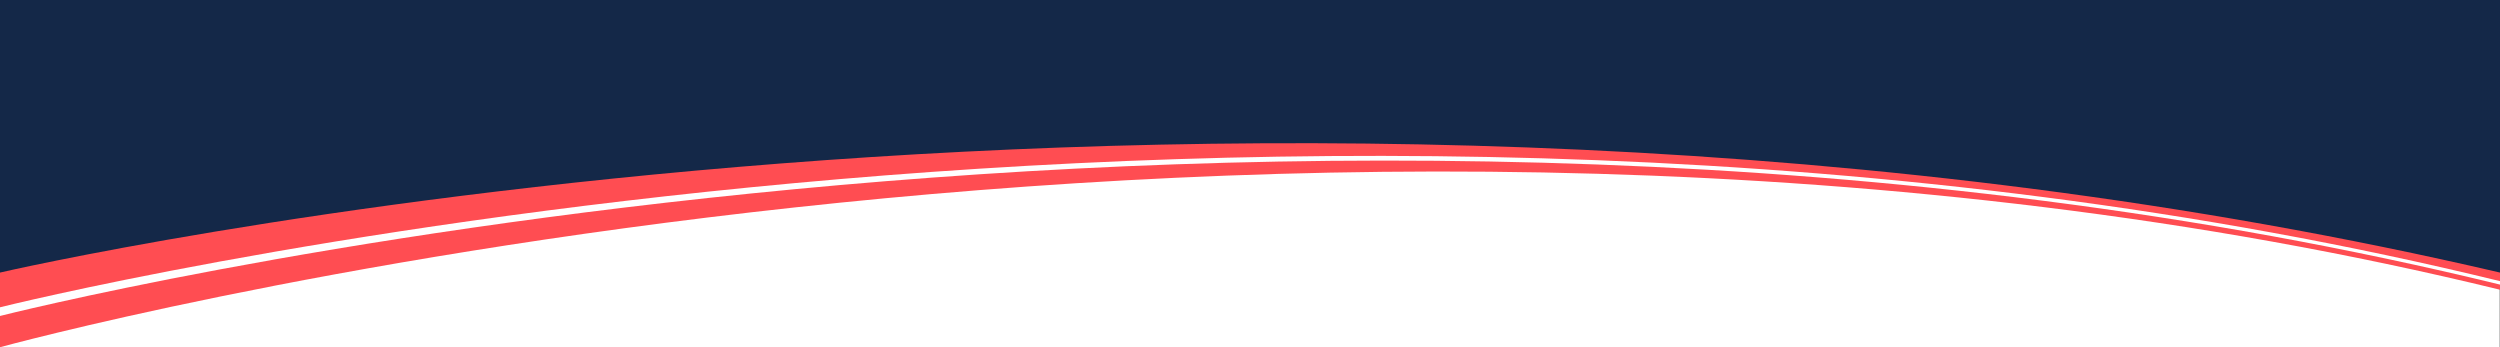 <?xml version="1.0" encoding="UTF-8" standalone="no"?>
<!DOCTYPE svg PUBLIC "-//W3C//DTD SVG 1.1//EN" "http://www.w3.org/Graphics/SVG/1.1/DTD/svg11.dtd">
<svg width="100%" height="100%" viewBox="0 0 1440 200" version="1.1" xmlns="http://www.w3.org/2000/svg" xmlns:xlink="http://www.w3.org/1999/xlink" xml:space="preserve" xmlns:serif="http://www.serif.com/" style="fill-rule:evenodd;clip-rule:evenodd;stroke-linejoin:round;stroke-miterlimit:2;">
    <rect x="0" y="0" width="1440" height="200" fill="#808080" stroke="none"/>
    <g transform="matrix(2.944,0,0,1.935,-883.83,-129.999)">
        <g id="Layer1">
            <rect x="300.182" y="67.194" width="489.078" height="103.376" style="fill:white;"/>
        </g>
    </g>
    <g transform="matrix(1,0,0,1,208,-565)">
        <g transform="matrix(1,0,0,1,-208,3)">
            <path d="M0,617L1440,617L1440,728.886C741.015,558.298 0,762 0,762L0,617Z" style="fill:rgb(255,77,82);fill-rule:nonzero;"/>
        </g>
        <g transform="matrix(1,0,0,1,-208,3)">
            <path d="M0,617L1440,617L1440,725.929C741.015,555.257 0,744 0,744L0,617Z" style="fill:white;fill-rule:nonzero;"/>
        </g>
        <g transform="matrix(1,0,0,1,-208,3)">
            <path d="M0,617L1440,617L1440,723.938C741.015,553.239 0,739 0,739L0,617Z" style="fill:rgb(255,77,82);fill-rule:nonzero;"/>
        </g>
        <g transform="matrix(1,0,0,1,-208,3)">
            <path d="M1440,568.024L1440,719C720.5,551.333 0,719 0,719L0,562L1440,562" style="fill:rgb(20,40,72);fill-rule:nonzero;"/>
        </g>
    </g>
</svg>
